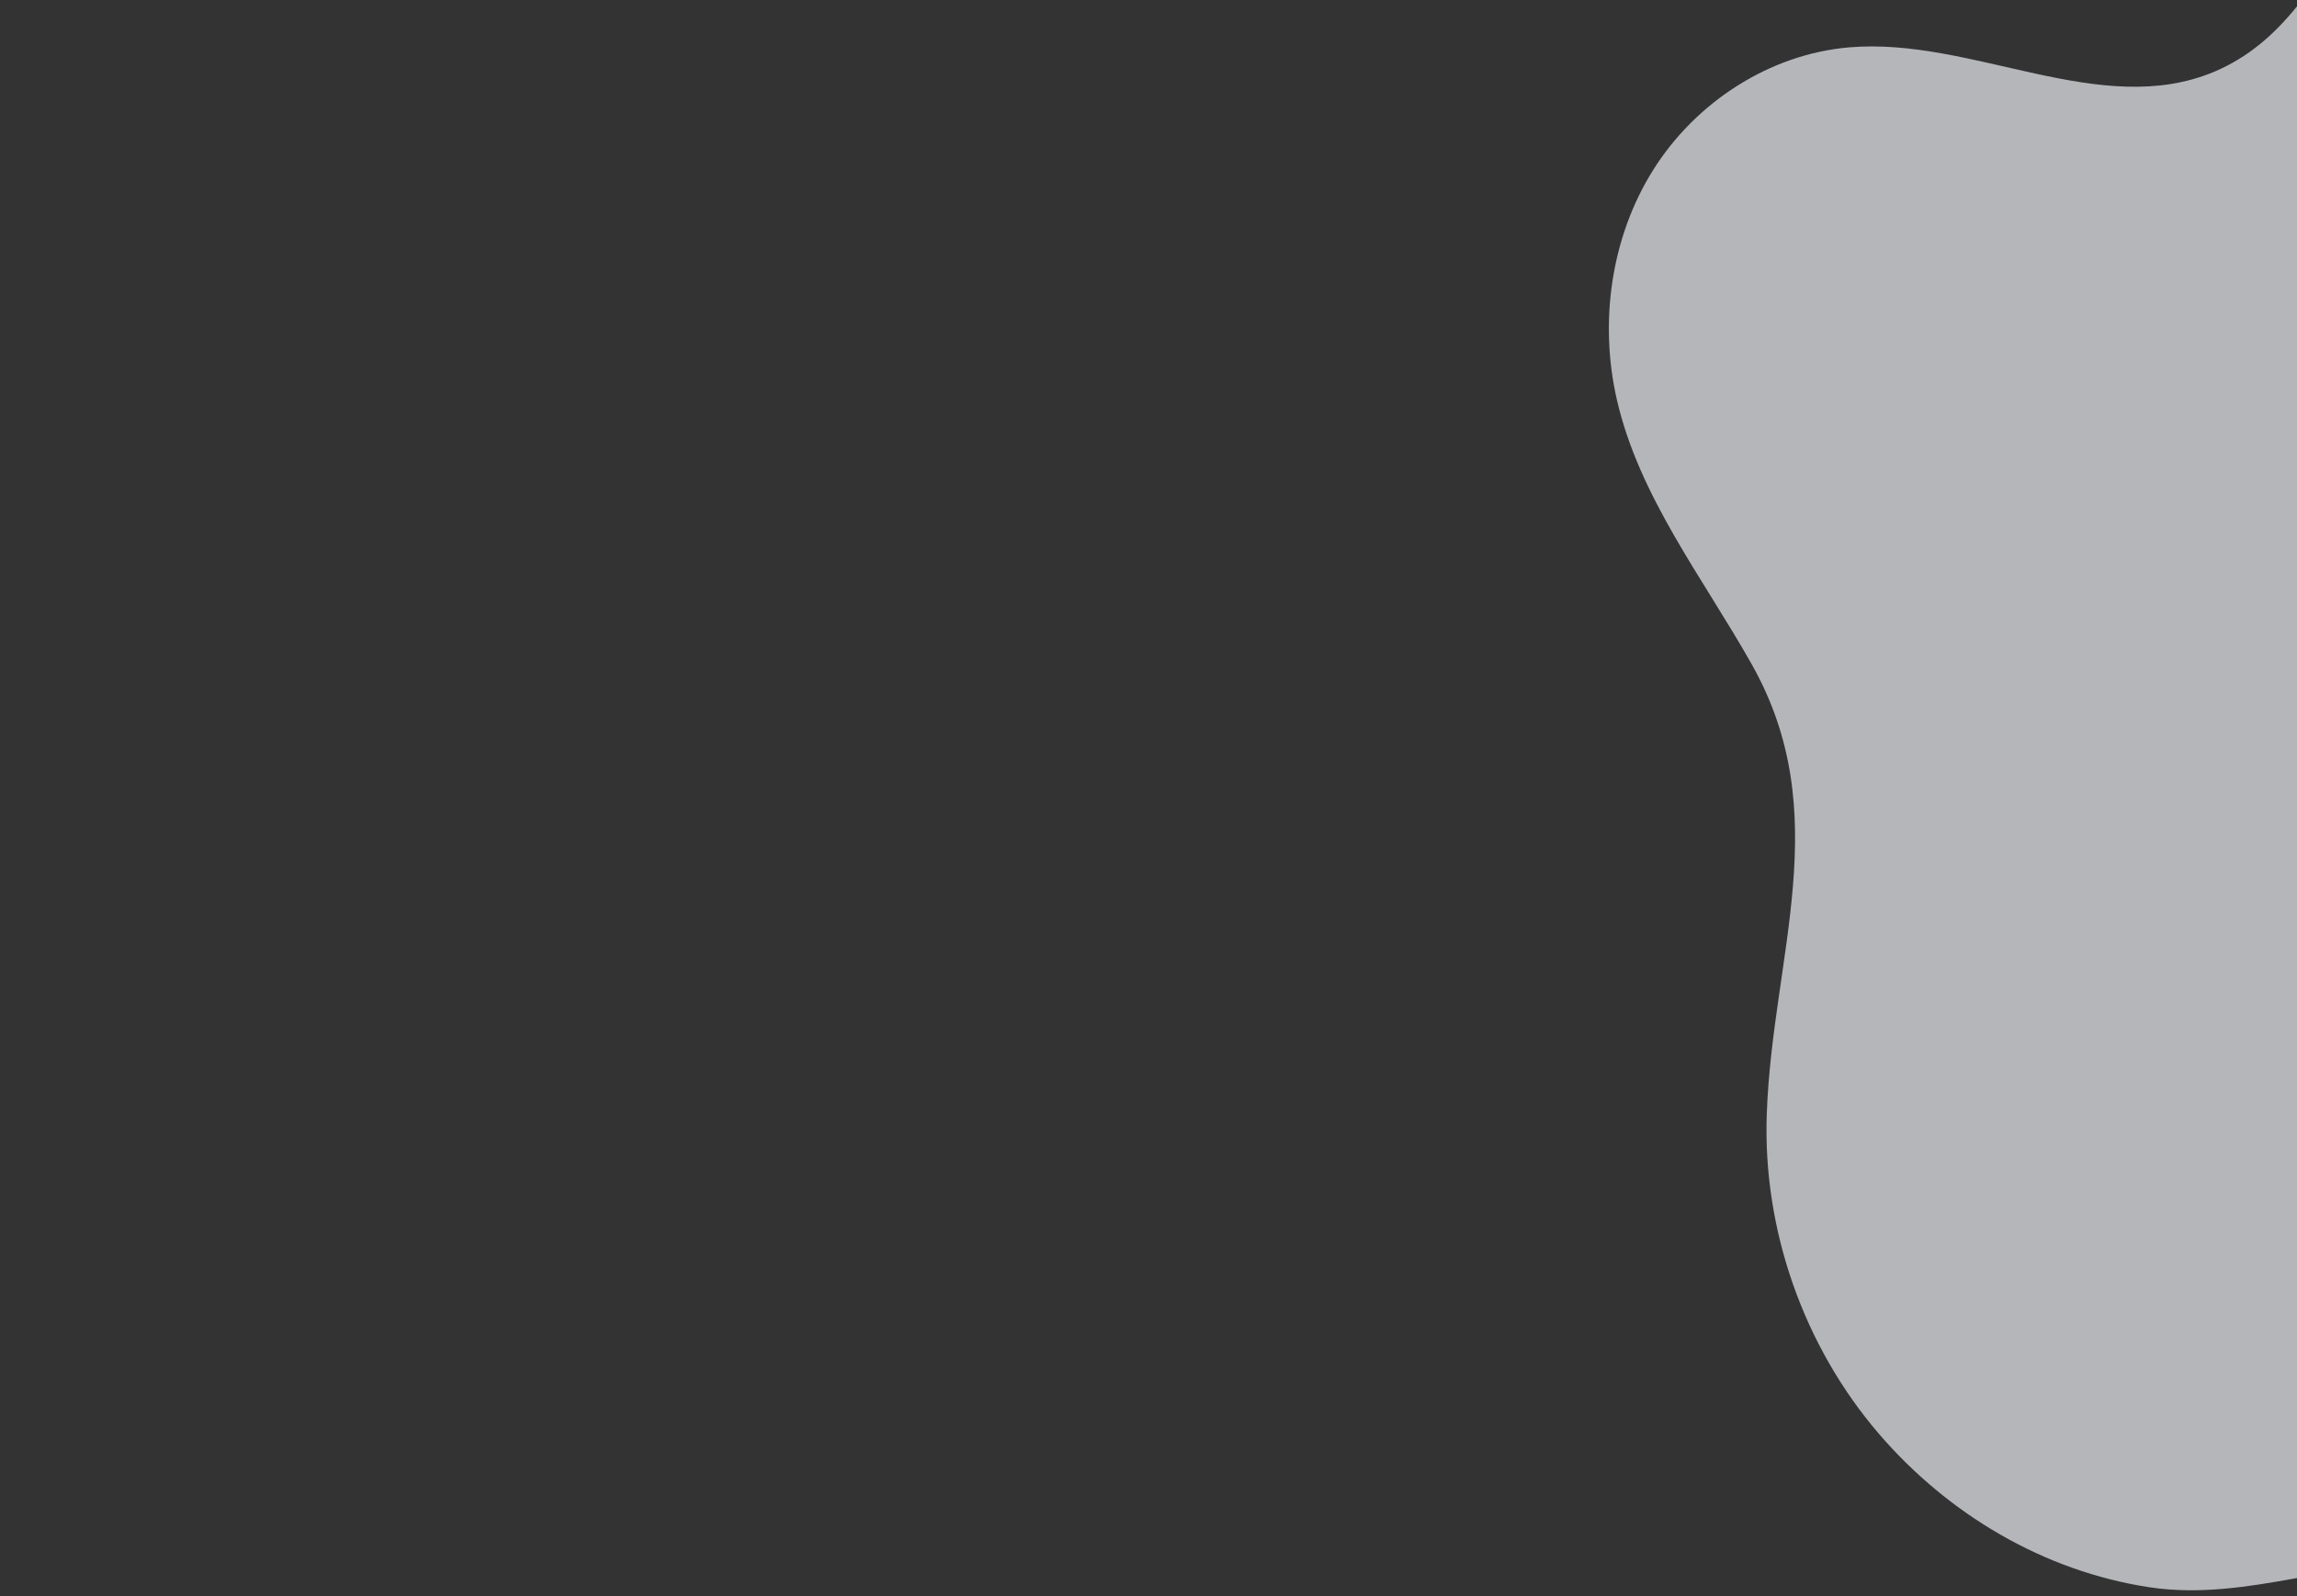 <?xml version="1.0" encoding="utf-8"?>
<!-- Generator: Adobe Illustrator 23.0.3, SVG Export Plug-In . SVG Version: 6.00 Build 0)  -->
<svg version="1.1" id="Ebene_1" xmlns="http://www.w3.org/2000/svg" xmlns:xlink="http://www.w3.org/1999/xlink" x="0px" y="0px"
	 viewBox="0 0 1920 1334" style="enable-background:new 0 0 1920 1334;" xml:space="preserve">
<rect x="0" y="0" width="1920" height="1334" fill="#333333" stroke="none"/>
<style type="text/css">
	.st0{fill:none;}
	.st1{opacity:0.7;fill:#EBEFF3;enable-background:new    ;}
</style>
<g>
	<path class="st0" d="M1796.6,1326.7c-88.2-13.4-168.3-61-226.2-128.4c-63-73.3-97.1-170.8-93.6-267.3
		c4.7-132.4,57.9-250.9-12.6-375.8c-40.9-72.4-94.2-140.1-112.7-221.1c-14.9-64.9-5-136,30.5-192.3s97.2-96.5,163.5-102.2
		c103.1-8.9,210.4,60.6,305.7,20.2c28.2-12,50.1-31.3,68.8-54.5V0H0v1334h1920v-15C1879.2,1326.4,1838.4,1333,1796.6,1326.7z"/>
	<path class="st1" d="M1851.2,59.8c-95.3,40.4-202.6-29.1-305.7-20.2c-66.4,5.7-128,45.8-163.5,102.2s-45.4,127.4-30.5,192.3
		c18.6,81,71.9,148.8,112.7,221.1c70.5,124.9,17.3,243.4,12.6,375.8c-3.5,96.6,30.7,194,93.6,267.3c57.9,67.4,138,115,226.2,128.4
		c41.8,6.3,82.6-0.3,123.4-7.7V5.3C1901.3,28.5,1879.5,47.8,1851.2,59.8z"/>
</g>
</svg>
